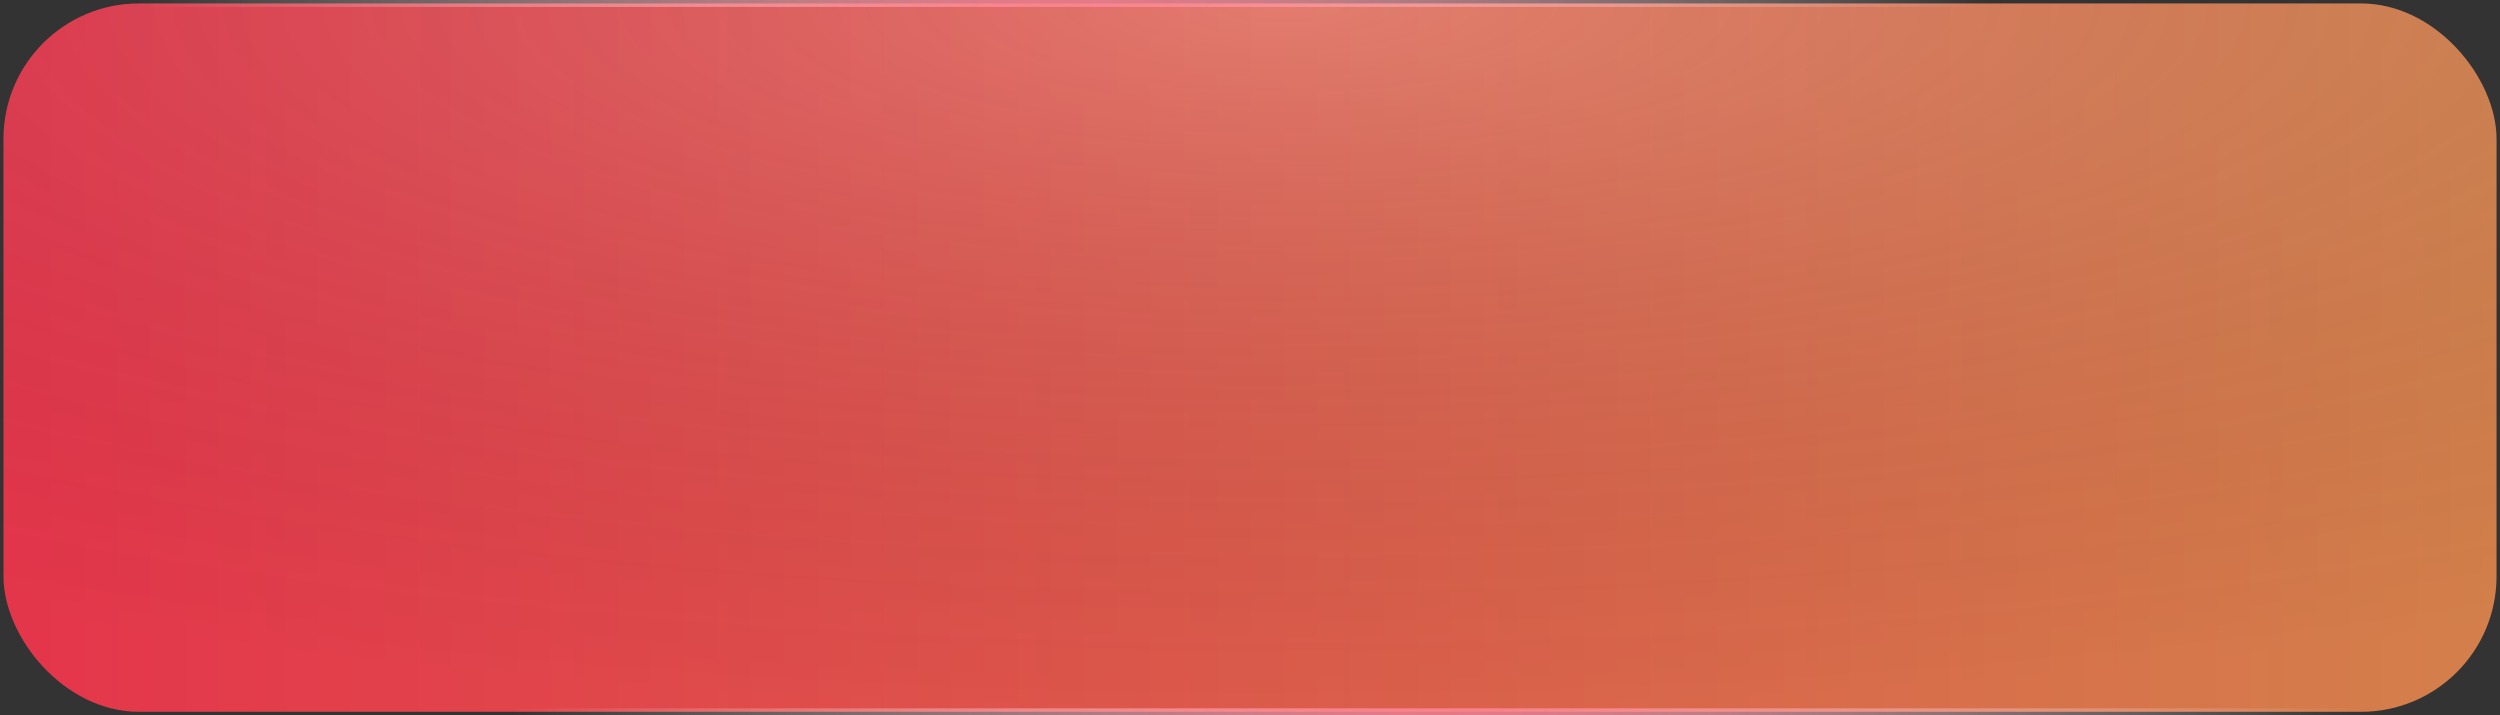 <?xml version="1.0" encoding="UTF-8"?> <svg xmlns="http://www.w3.org/2000/svg" width="360" height="103" viewBox="0 0 360 103" fill="none"><rect x="0" y="0" width="360" height="103" fill="#333333" stroke="none"/> <rect x="0.5" y="0.5" width="359" height="102" rx="19.5" fill="url(#paint0_linear_4_18)"></rect> <rect x="0.5" y="0.5" width="359" height="102" rx="19.5" fill="url(#paint1_radial_4_18)" fill-opacity="0.2"></rect> <rect x="0.5" y="0.5" width="359" height="102" rx="19.5" stroke="url(#paint2_radial_4_18)"></rect> <defs> <linearGradient id="paint0_linear_4_18" x1="360" y1="52" x2="5" y2="52" gradientUnits="userSpaceOnUse"> <stop stop-color="#D4804B"></stop> <stop offset="1" stop-color="#E4364B"></stop> </linearGradient> <radialGradient id="paint1_radial_4_18" cx="0" cy="0" r="1" gradientUnits="userSpaceOnUse" gradientTransform="translate(185 2.78037e-06) rotate(90) scale(103 360)"> <stop stop-color="white"></stop> <stop offset="1" stop-opacity="0"></stop> </radialGradient> <radialGradient id="paint2_radial_4_18" cx="0" cy="0" r="1" gradientUnits="userSpaceOnUse" gradientTransform="translate(180 51.5) rotate(149.078) scale(117.734 411.497)"> <stop stop-color="#FF7283"></stop> <stop offset="1" stop-color="white" stop-opacity="0"></stop> </radialGradient> </defs> </svg> 